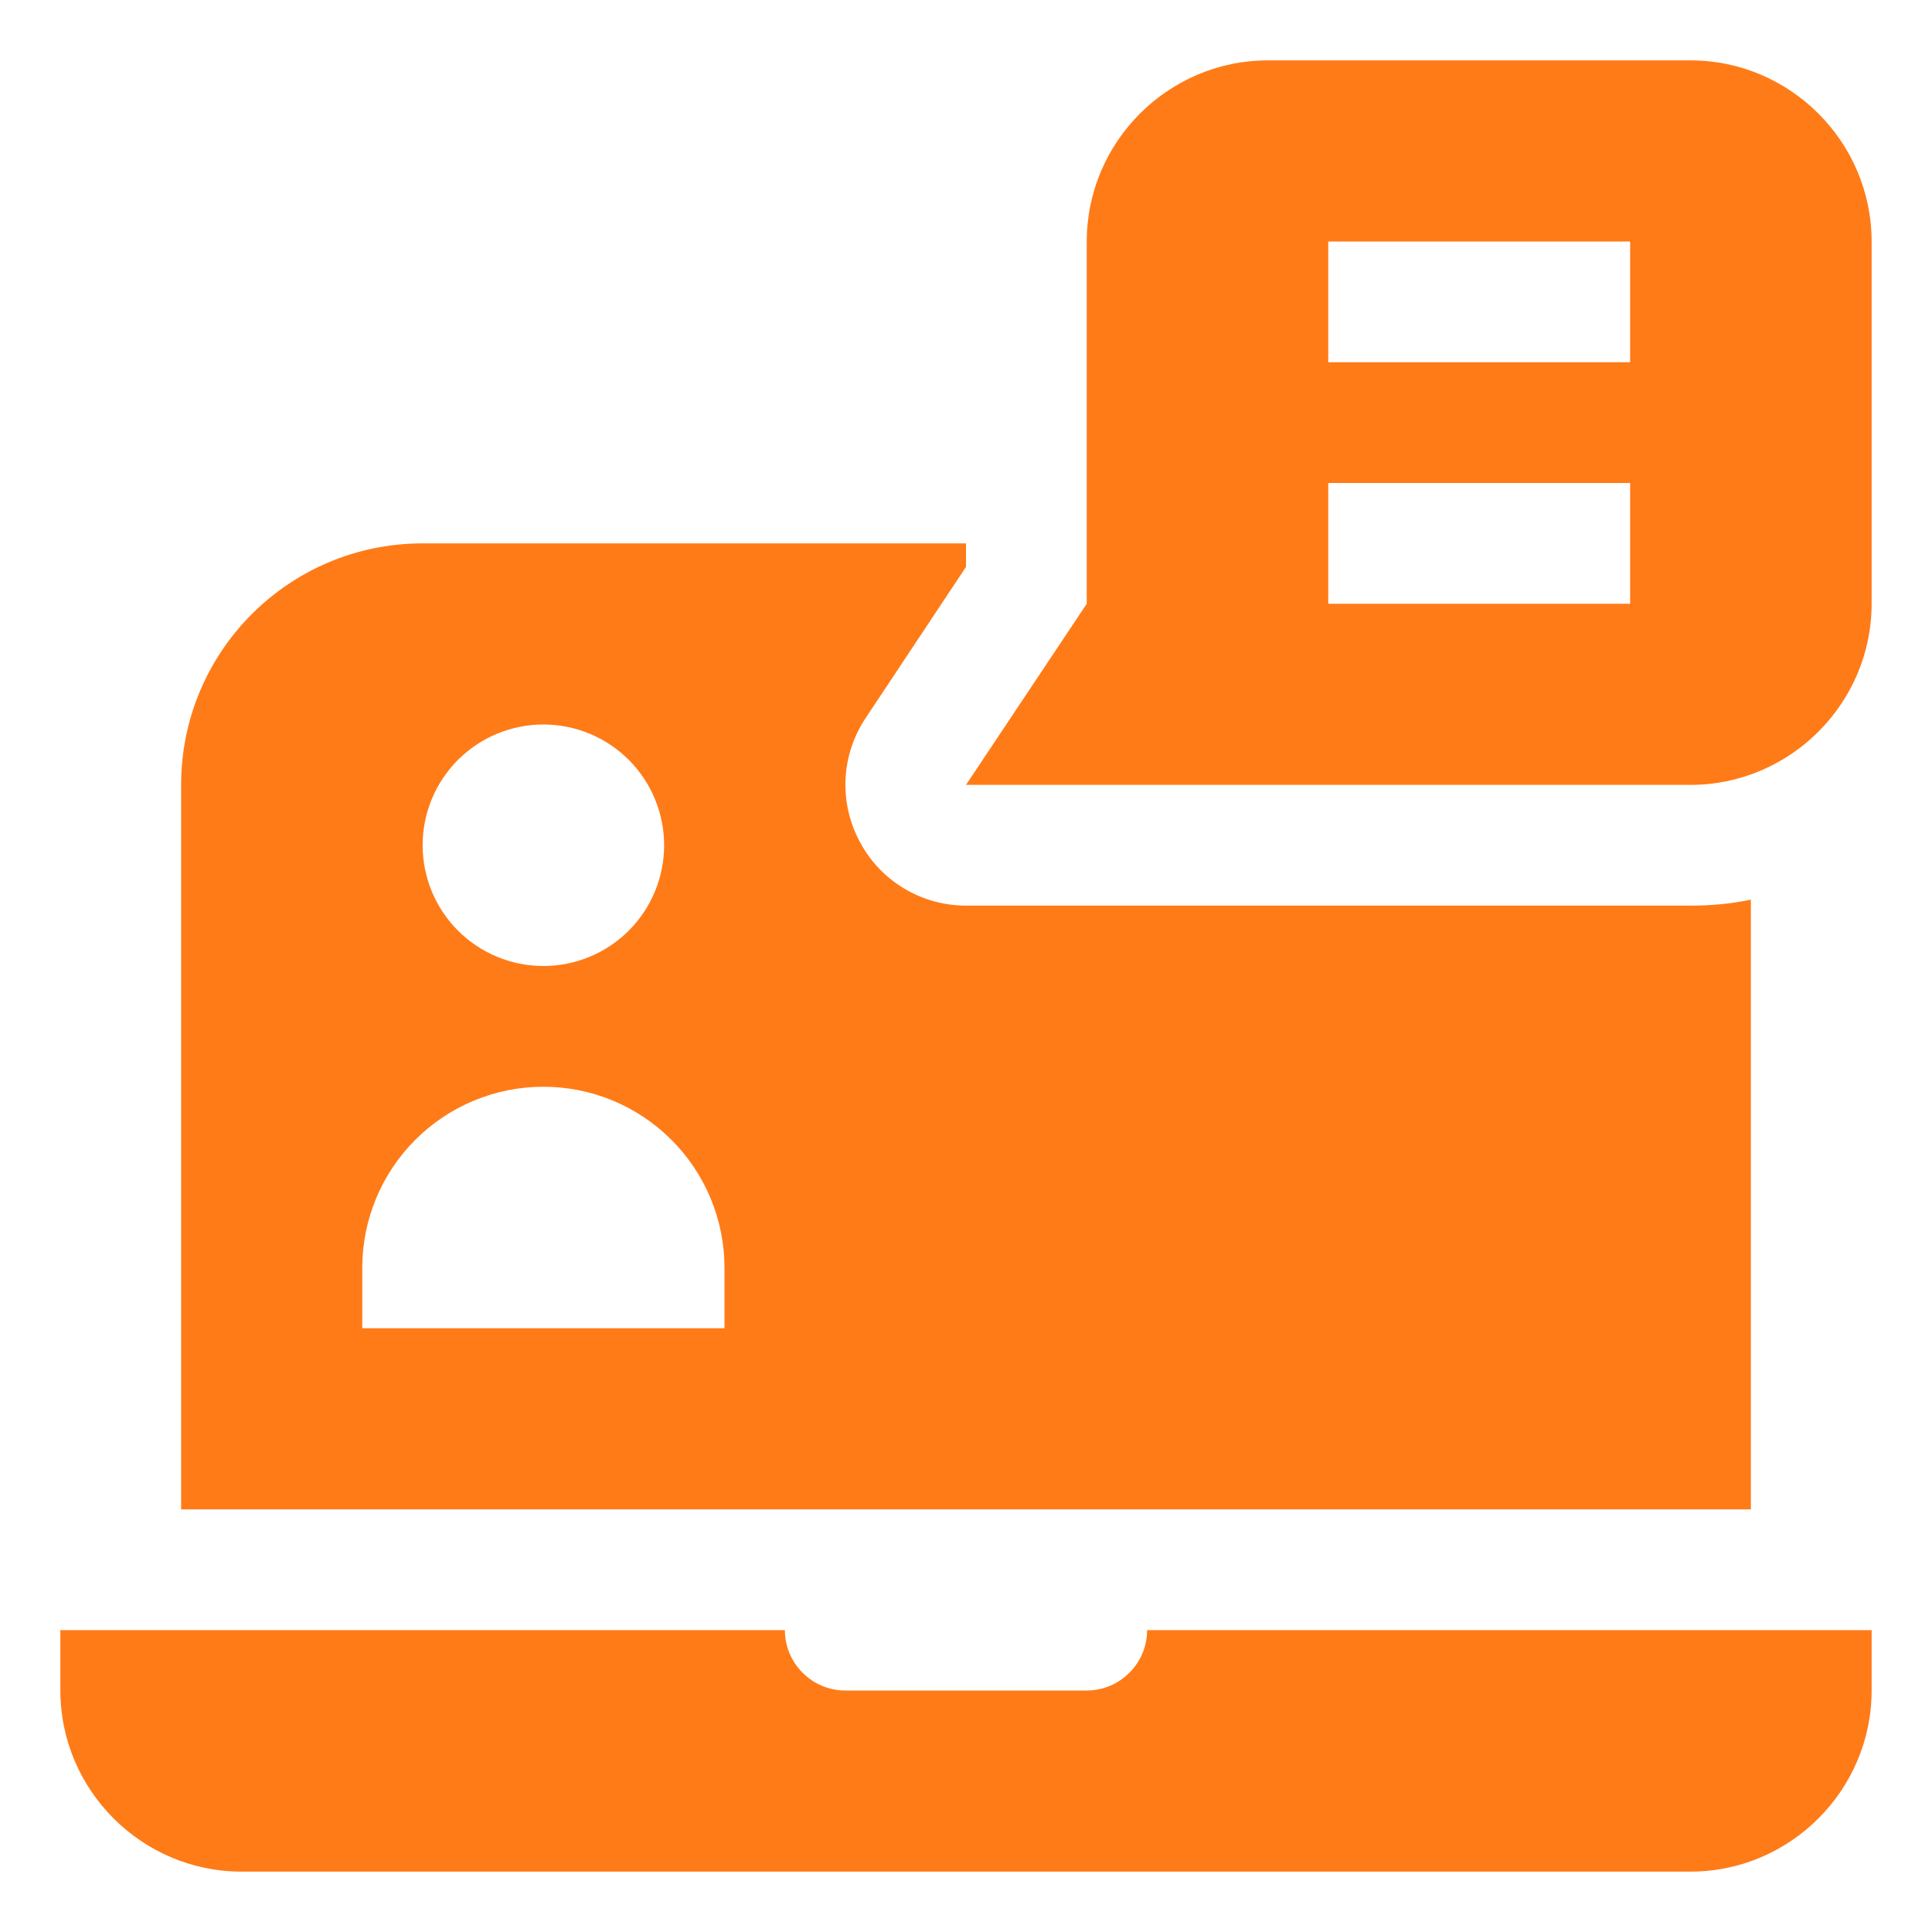 <?xml version="1.0" encoding="UTF-8"?> <svg xmlns="http://www.w3.org/2000/svg" width="60" height="60" viewBox="0 0 60 60" fill="none"><path d="M24.375 50.625C24.375 51.656 25.219 52.5 26.25 52.5H33.75C34.781 52.5 35.625 51.656 35.625 50.625H58.125V52.5C58.125 55.594 55.594 58.125 52.5 58.125H7.5C4.406 58.125 1.875 55.594 1.875 52.5V50.625H24.375ZM54.375 27.938V46.875H5.625V24.375C5.625 20.231 8.981 16.875 13.125 16.875H30V17.606L26.887 22.294C26.119 23.438 26.044 24.919 26.7 26.137C27.337 27.356 28.613 28.125 30 28.125H52.5C53.138 28.125 53.775 28.069 54.375 27.938ZM13.125 26.25C13.125 27.245 13.52 28.198 14.223 28.902C14.927 29.605 15.88 30 16.875 30C17.87 30 18.823 29.605 19.527 28.902C20.23 28.198 20.625 27.245 20.625 26.25C20.625 25.255 20.23 24.302 19.527 23.598C18.823 22.895 17.87 22.5 16.875 22.5C15.88 22.5 14.927 22.895 14.223 23.598C13.52 24.302 13.125 25.255 13.125 26.25ZM22.5 39.375C22.5 37.883 21.907 36.452 20.852 35.398C19.798 34.343 18.367 33.75 16.875 33.75C15.383 33.75 13.952 34.343 12.898 35.398C11.843 36.452 11.25 37.883 11.25 39.375V41.25H22.5V39.375ZM58.125 7.5V18.75C58.125 21.844 55.594 24.375 52.5 24.375H30L33.75 18.75V7.5C33.75 4.406 36.281 1.875 39.375 1.875H52.5C55.594 1.875 58.125 4.406 58.125 7.5ZM50.625 15H41.25V18.75H50.625V15ZM50.625 7.5H41.25V11.25H50.625V7.5Z" fill="#FF7B18"></path></svg> 